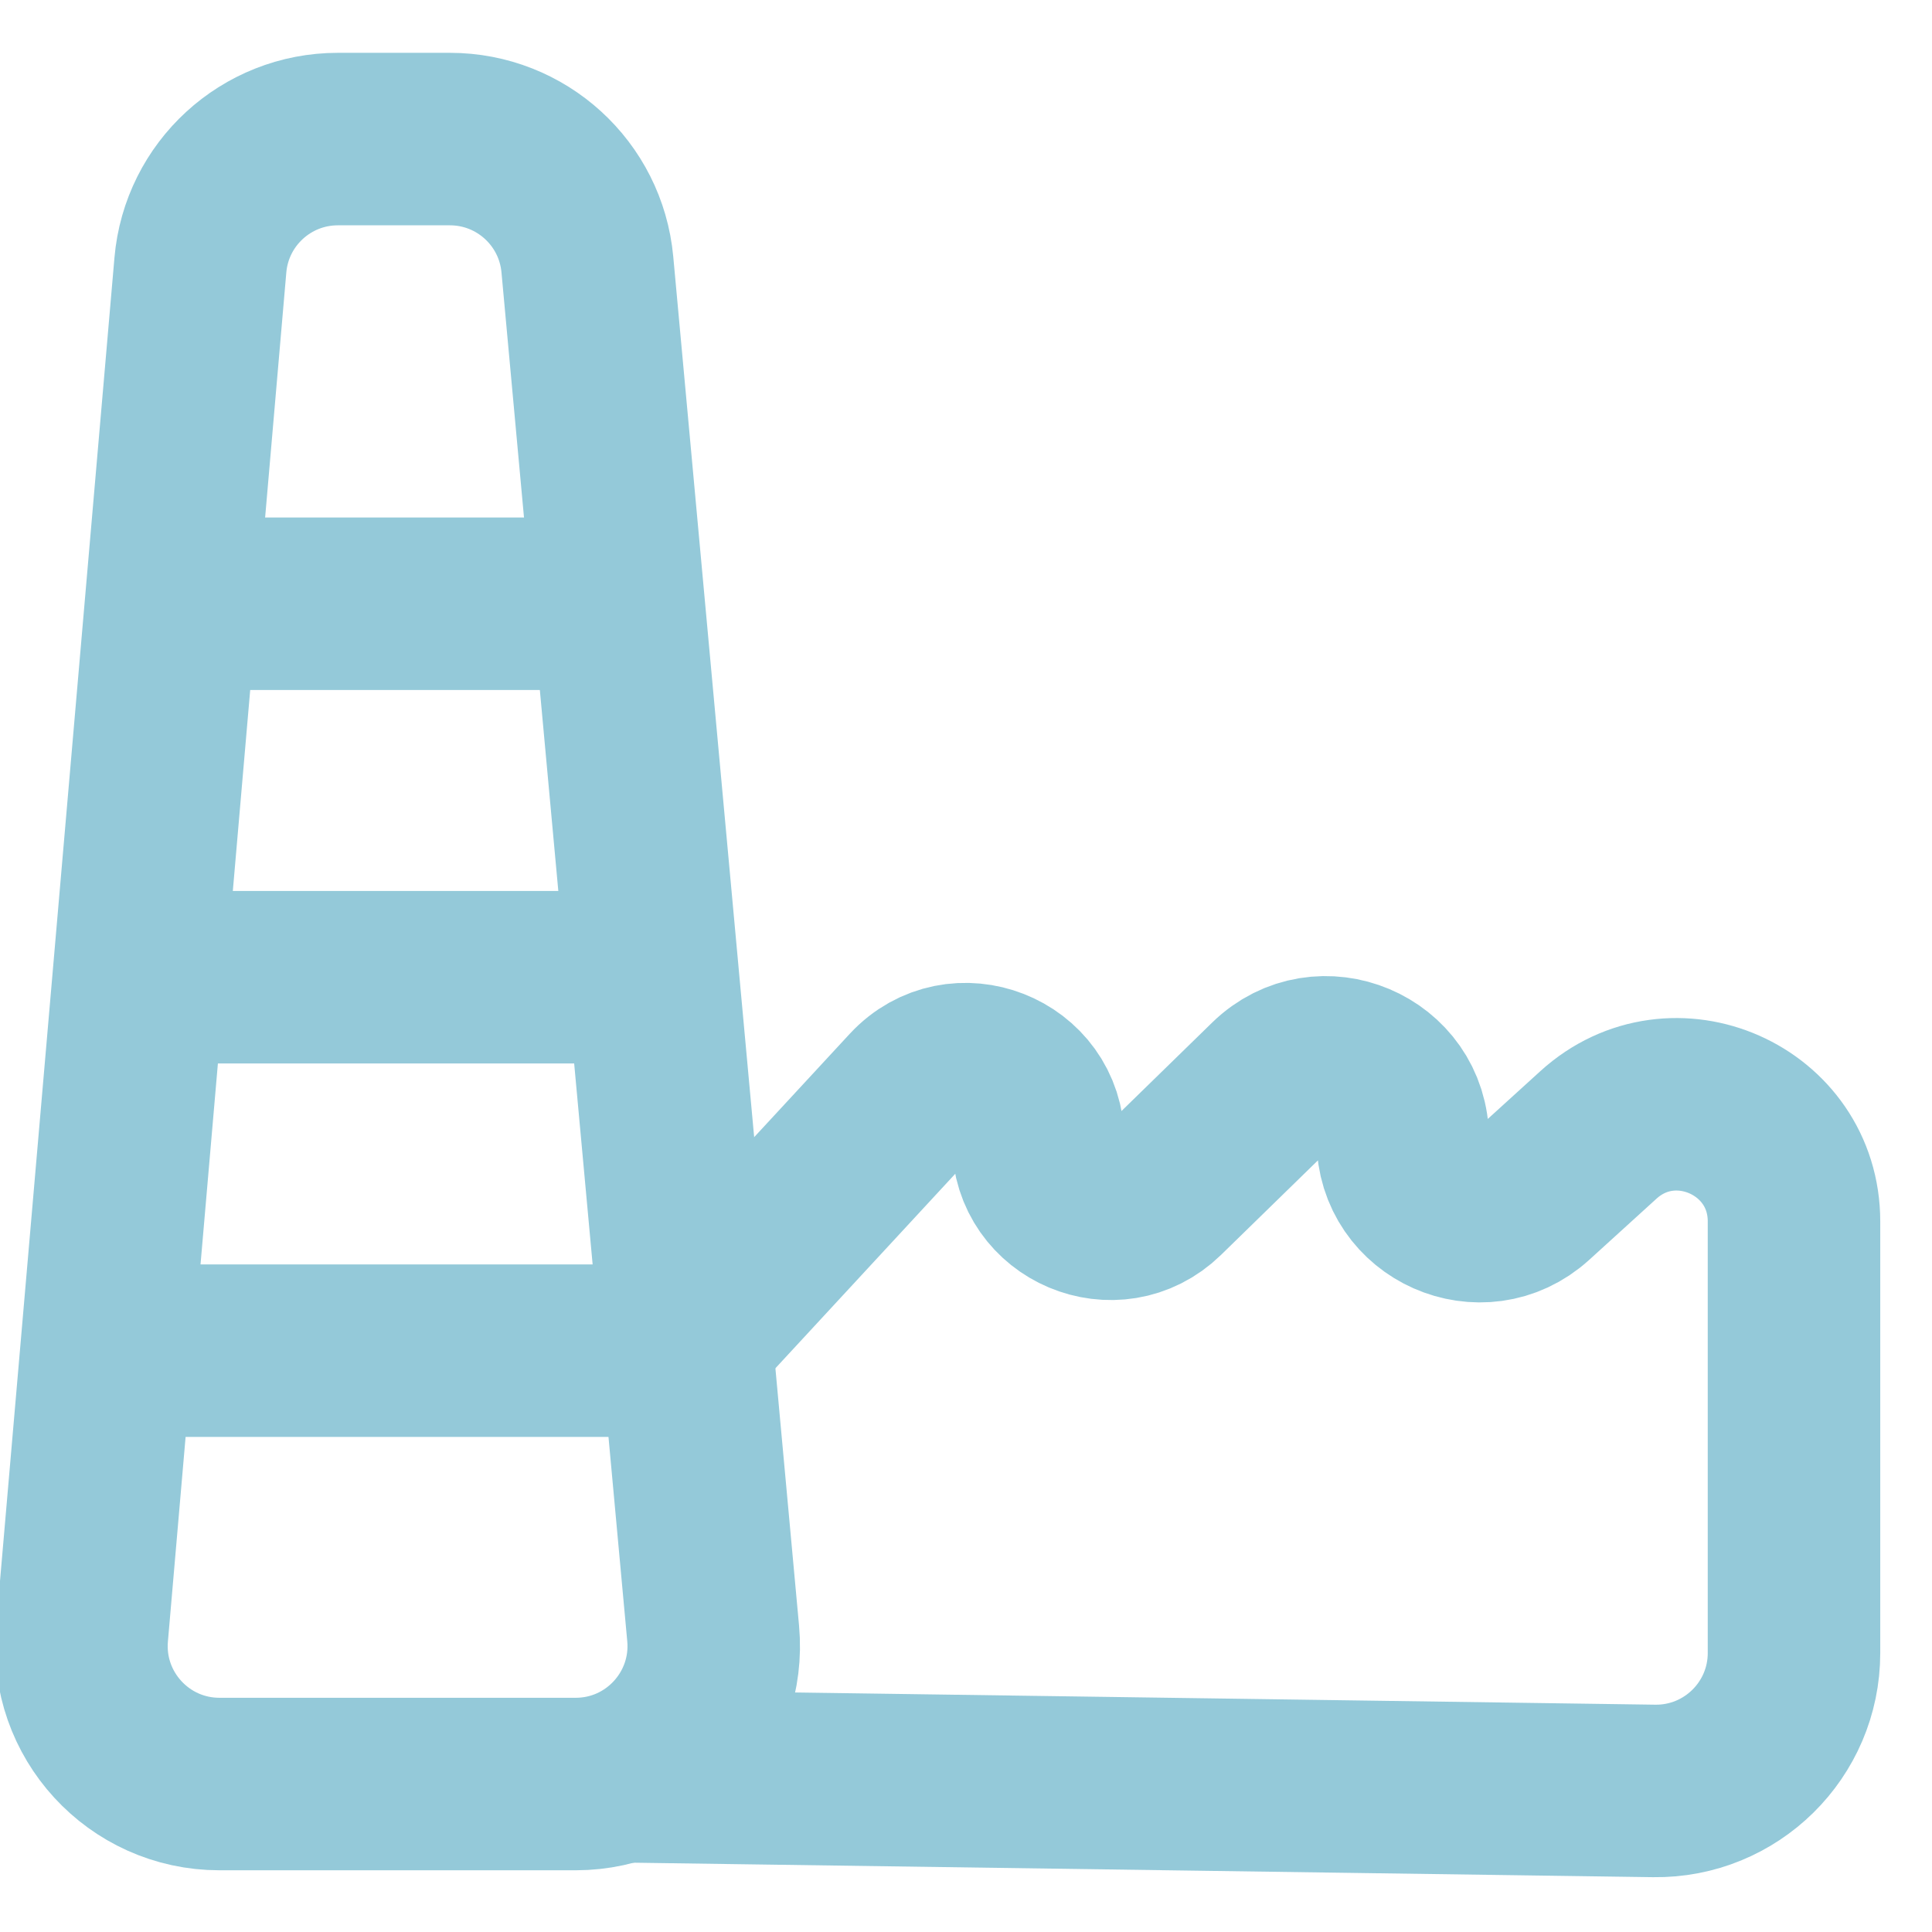 <svg width="56" height="56" viewBox="0 0 56 56" fill="none" xmlns="http://www.w3.org/2000/svg">
<g clip-path="url(#clip0_409_385)">
<path d="M18.299 51.49L47.943 51.911C50.174 51.943 52 50.143 52 47.912V35.405C52 32.462 48.507 30.917 46.33 32.897L44.382 34.668C42.952 35.968 40.66 34.953 40.66 33.022C40.66 31.053 38.29 30.054 36.881 31.429L33.647 34.584C32.321 35.877 30.093 34.938 30.093 33.086C30.093 31.183 27.757 30.268 26.464 31.665L20.557 38.052" stroke="#94C9D9" stroke-width="5" stroke-linecap="round"/>
<path d="M5.808 7.686L2.376 47.367C2.174 49.703 4.016 51.711 6.361 51.711H16.688C19.041 51.711 20.886 49.689 20.671 47.345L17.025 7.665C16.835 5.606 15.109 4.031 13.041 4.031H9.793C7.717 4.031 5.986 5.618 5.808 7.686Z" stroke="#94C9D9" stroke-width="5" stroke-linecap="round"/>
<line x1="5.093" y1="17.5" x2="16.948" y2="17.5" stroke="#94C9D9" stroke-width="5"/>
<line x1="4.062" y1="28.325" x2="18.495" y2="28.325" stroke="#94C9D9" stroke-width="5"/>
<line x1="4.062" y1="39.15" x2="18.495" y2="39.15" stroke="#94C9D9" stroke-width="5"/>
</g>
<defs>
<clipPath id="clip0_409_385">
<rect width="56" height="56" fill="white"/>
</clipPath>
</defs>
</svg>
